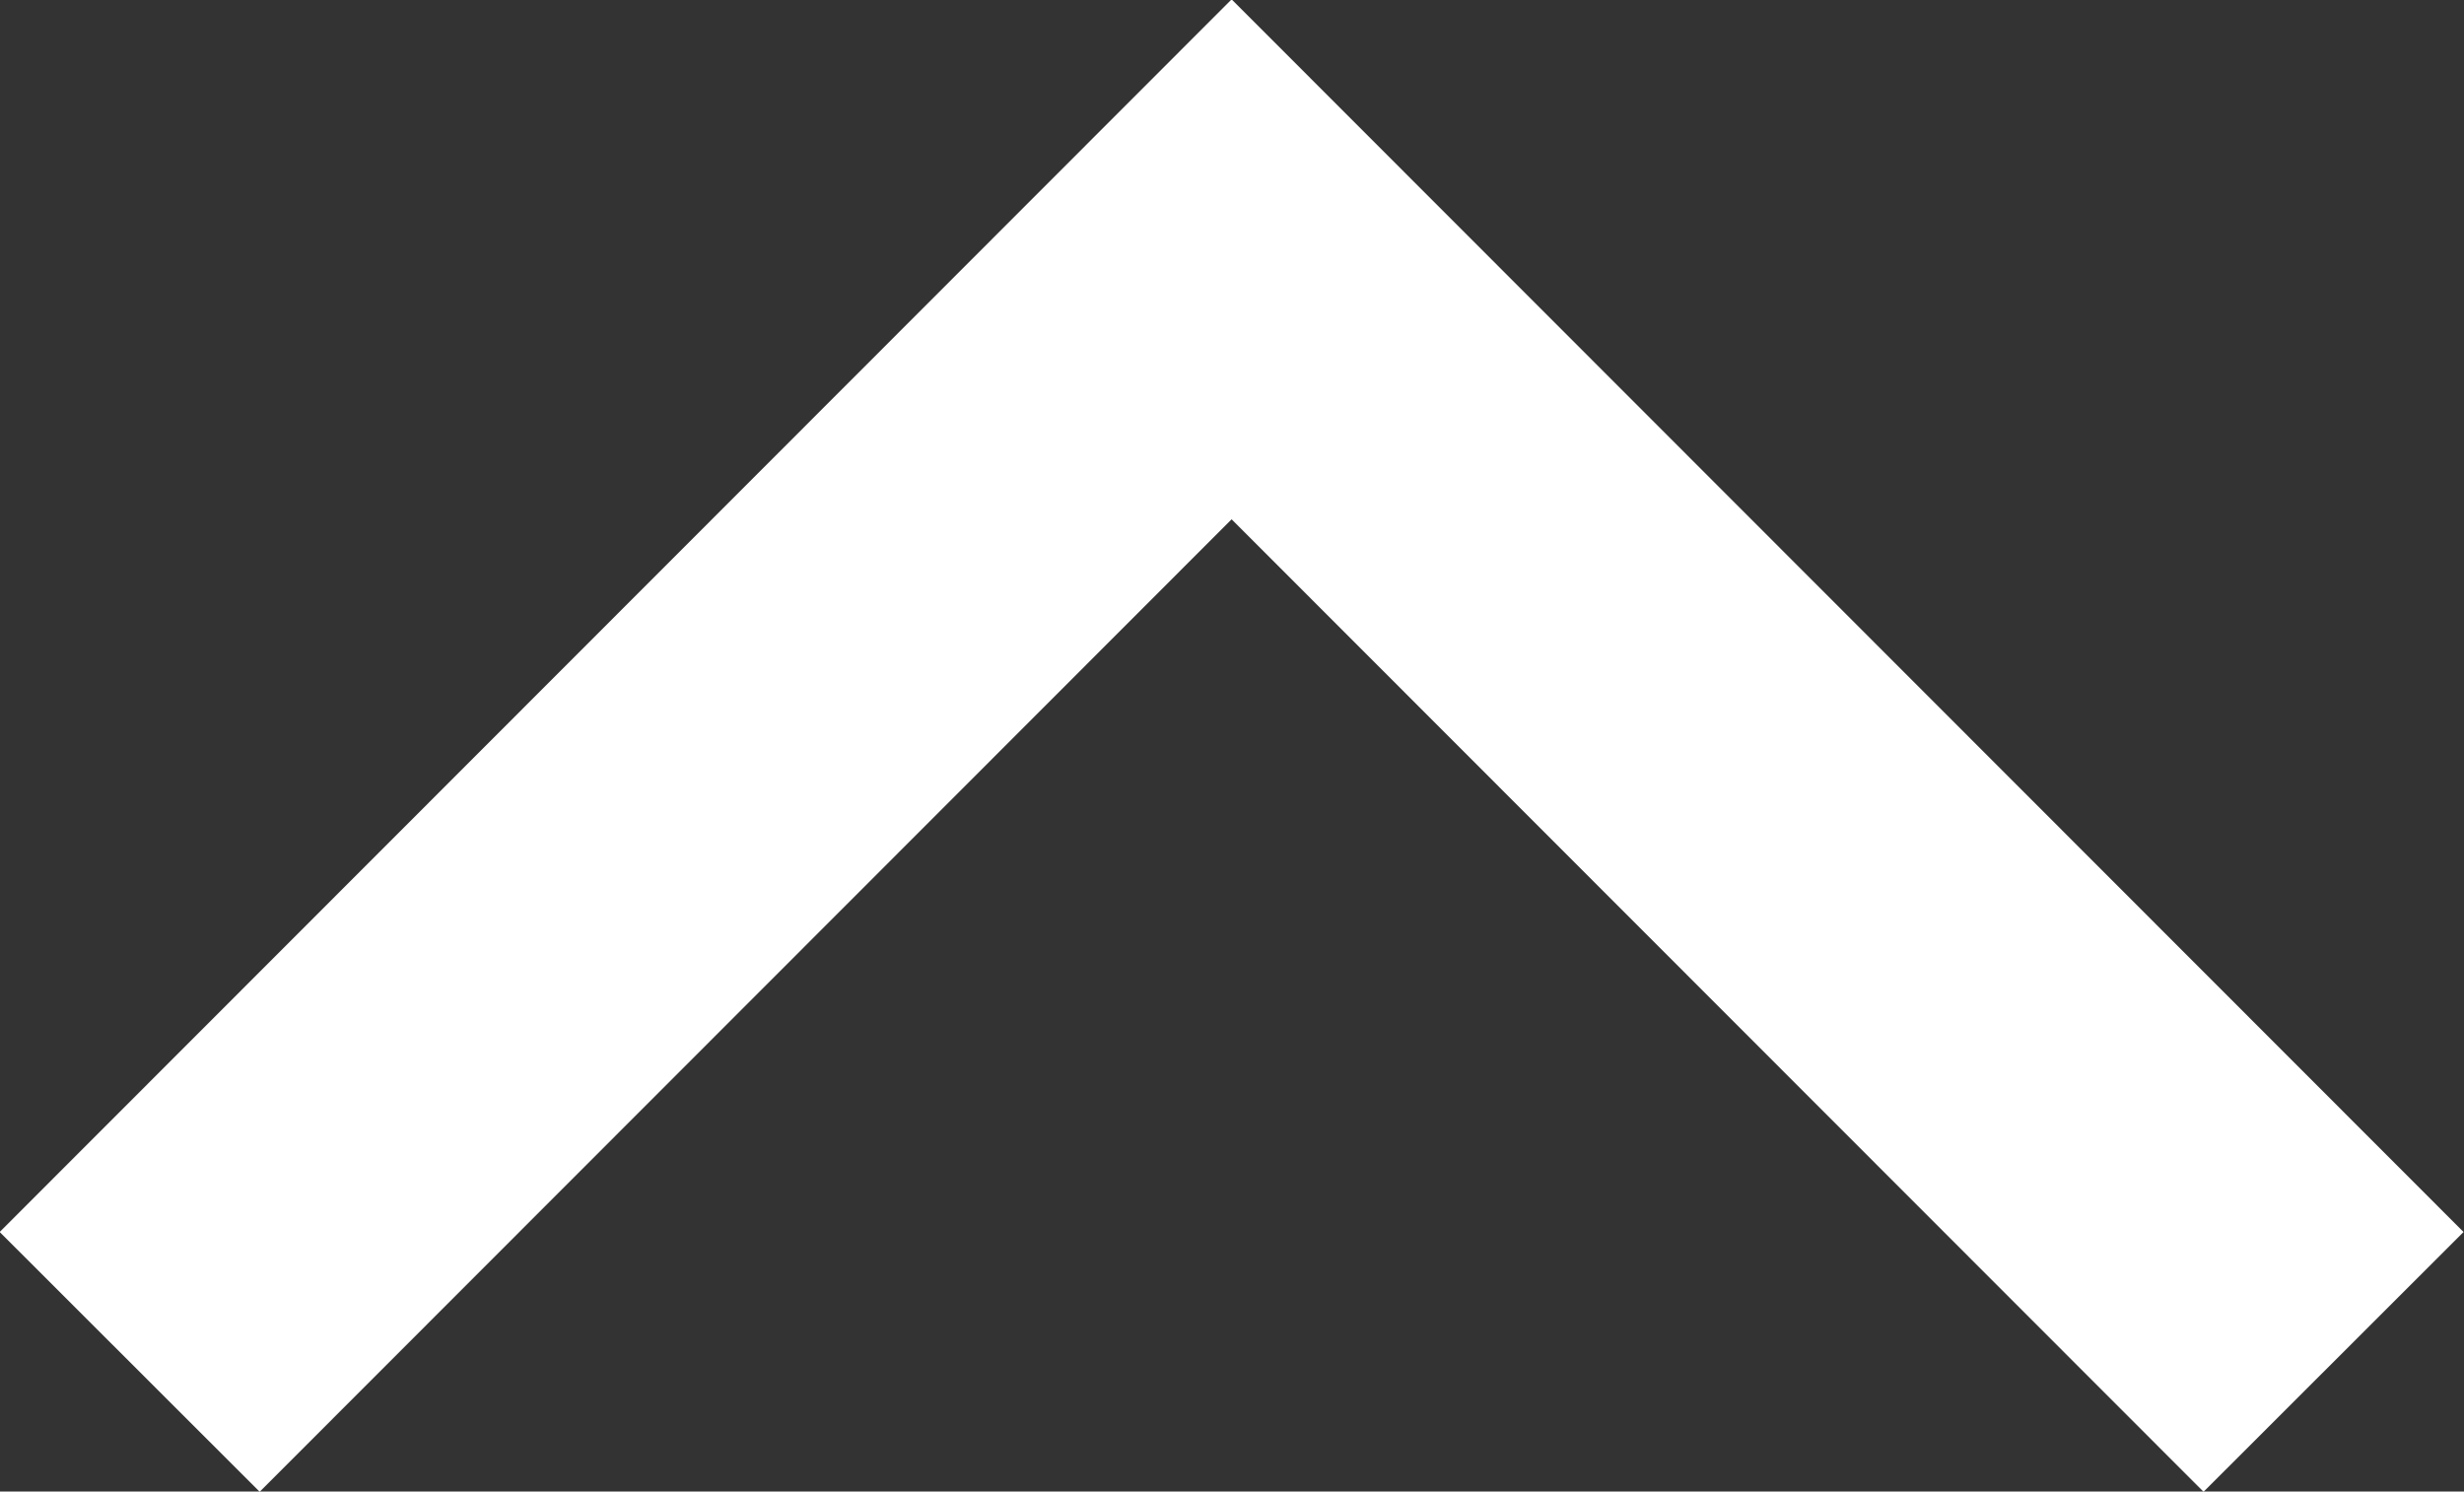 <?xml version="1.0" encoding="UTF-8"?>
<svg id="Layer_2" data-name="Layer 2" xmlns="http://www.w3.org/2000/svg" viewBox="0 0 32.11 19.44">
  <rect x="0" y="0" width="32.11" height="19.44" fill="#333333" stroke="none"/>
  <defs>
    <style>
      .cls-1 {
        fill: none;
        stroke: #fff;
        stroke-miterlimit: 10;
        stroke-width: 4.79px;
      }
    </style>
  </defs>
  <g id="buttons">
    <polyline class="cls-1" points="1.69 17.75 16.05 3.38 30.41 17.75"/>
  </g>
</svg>